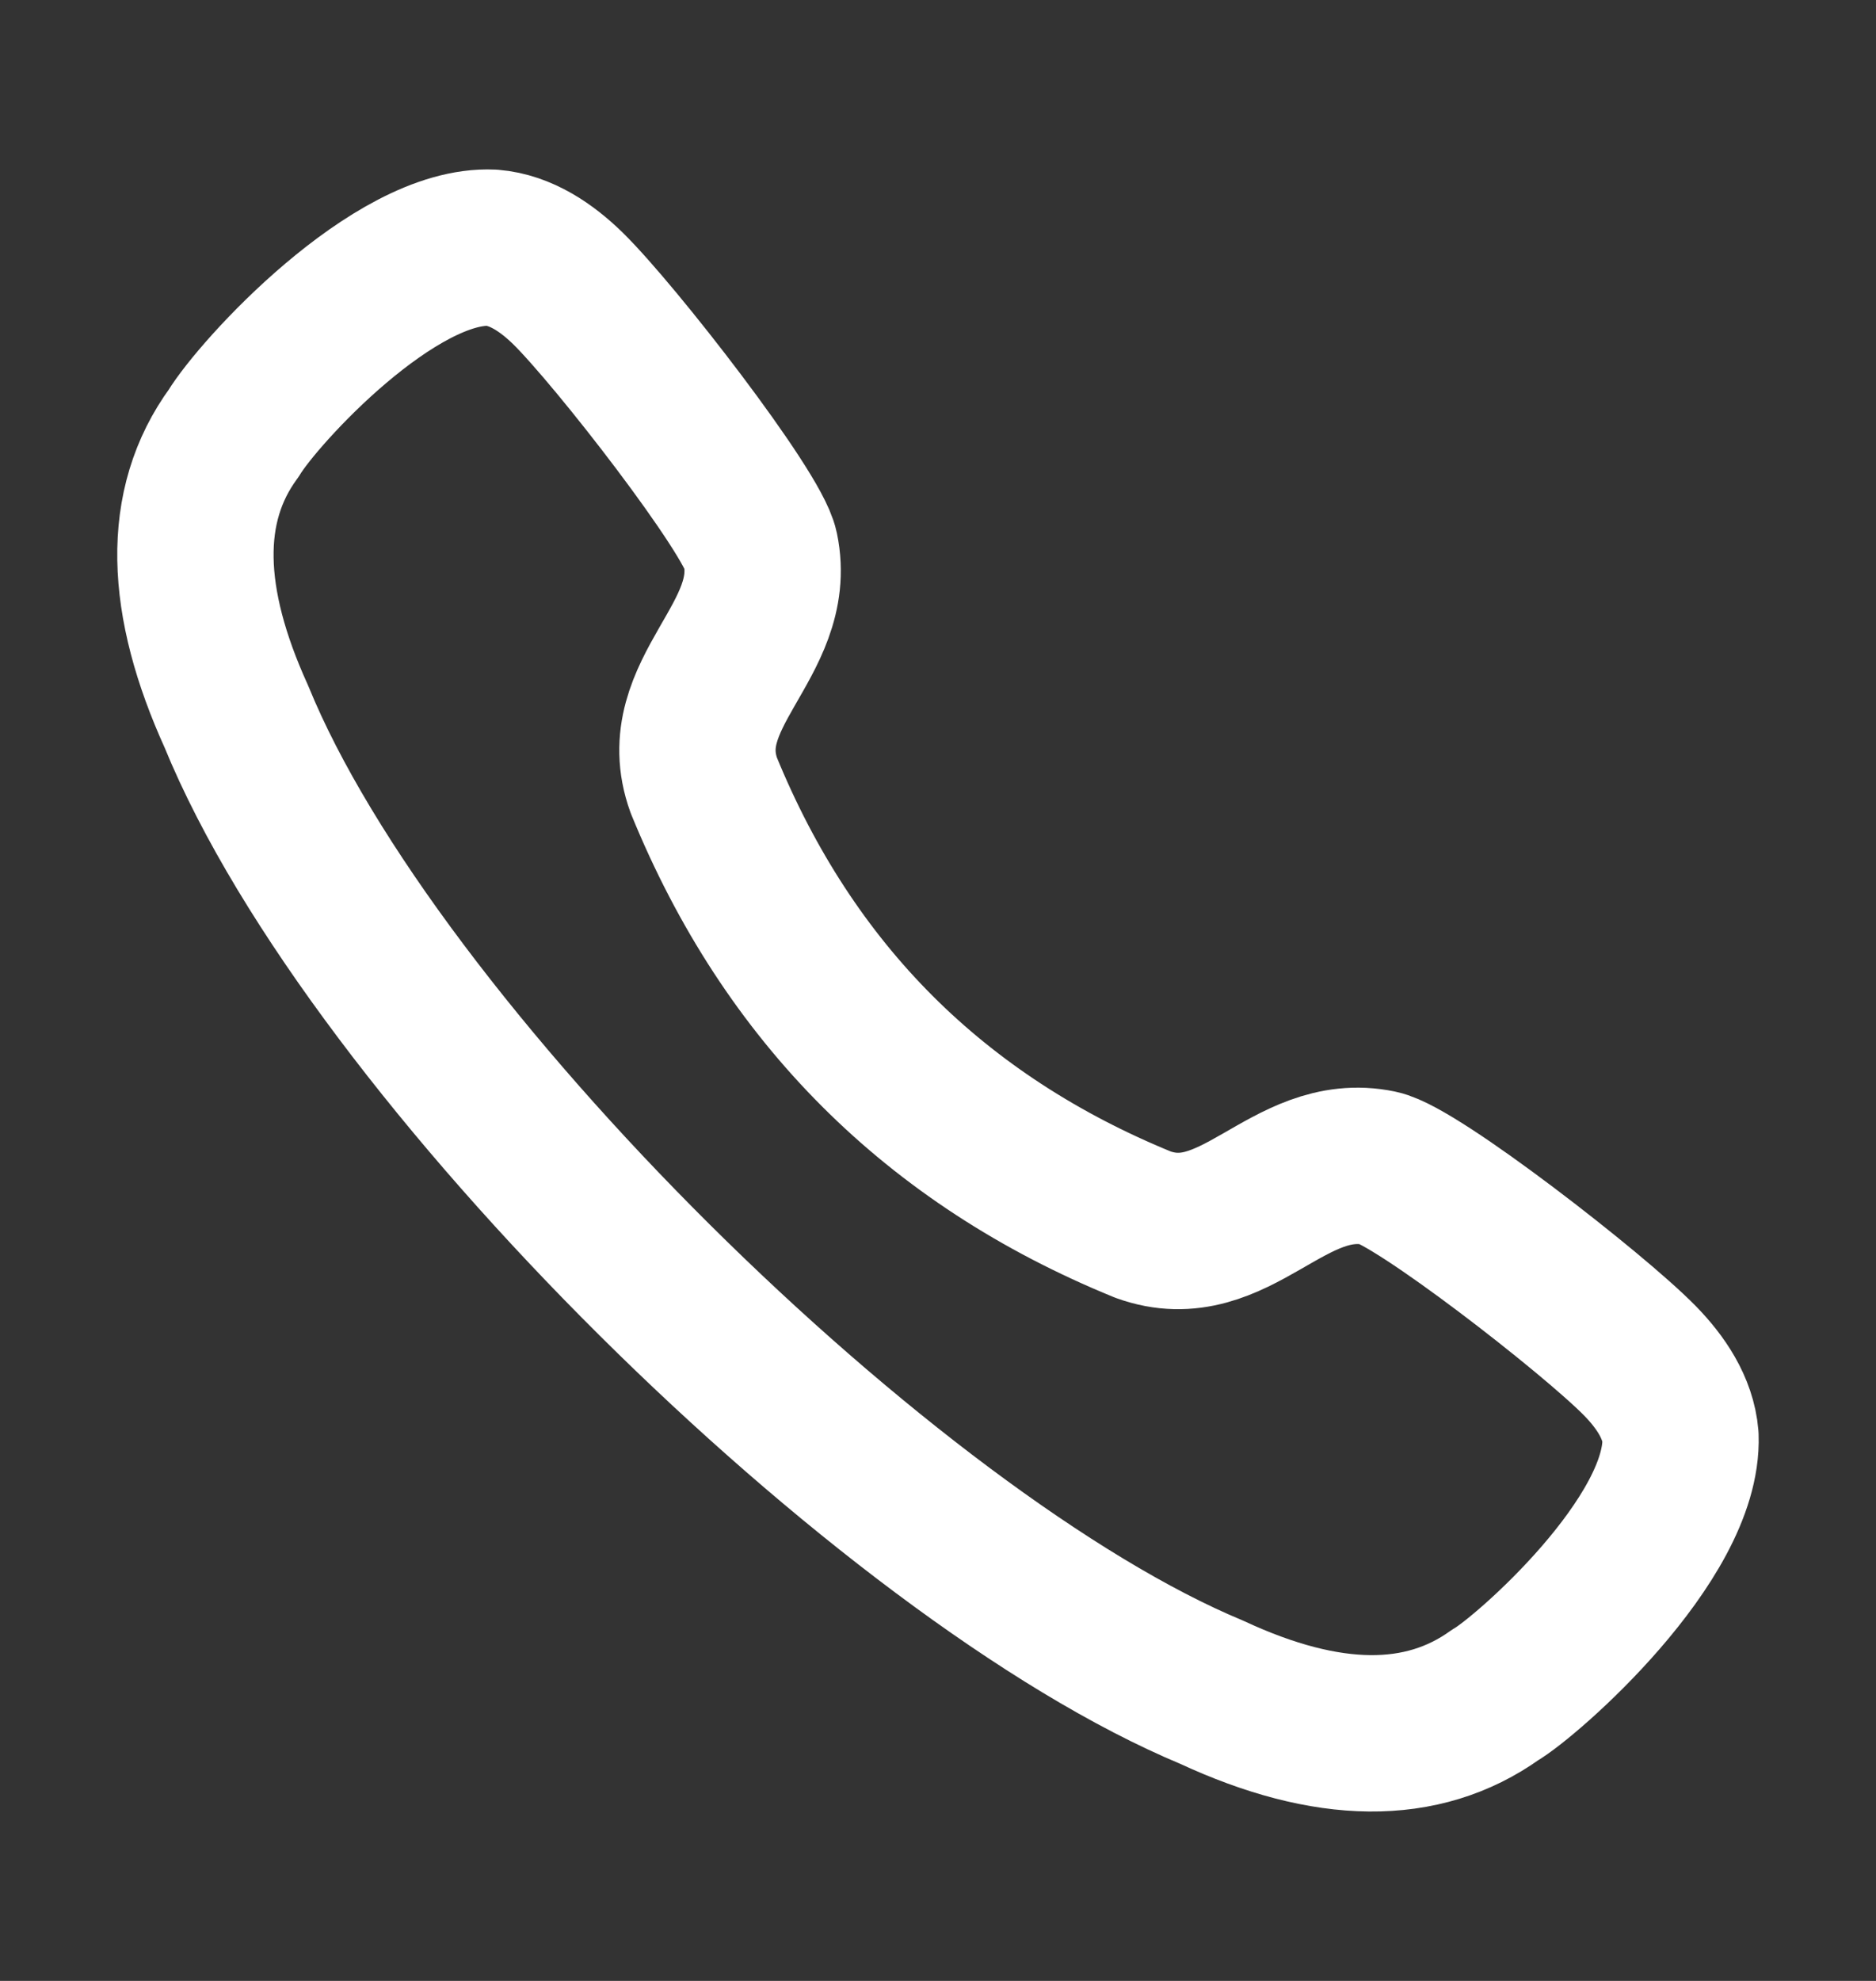 <svg xmlns="http://www.w3.org/2000/svg" width="18" height="19" viewBox="0 0 18 19" fill="none"><rect x="0" y="0" width="18" height="19" fill="#333333" stroke="none"/><g id="Iconly/Light/Call"><g id="Call"><path id="Call_2" fill-rule="evenodd" clip-rule="evenodd" d="M2.243 4.154C2.48 3.762 3.787 2.333 4.72 2.376C4.999 2.399 5.245 2.568 5.446 2.763C5.905 3.212 7.222 4.911 7.296 5.268C7.478 6.145 6.434 6.65 6.753 7.533C7.568 9.527 8.973 10.932 10.967 11.746C11.85 12.065 12.355 11.021 13.232 11.204C13.589 11.278 15.288 12.595 15.737 13.054C15.932 13.254 16.101 13.501 16.124 13.78C16.159 14.762 14.642 16.087 14.346 16.257C13.648 16.756 12.738 16.748 11.628 16.232C8.53 14.943 3.581 10.087 2.268 6.873C1.766 5.769 1.731 4.852 2.243 4.154Z" stroke="white" stroke-width="1.5" stroke-linecap="round" stroke-linejoin="round"></path></g></g></svg>
